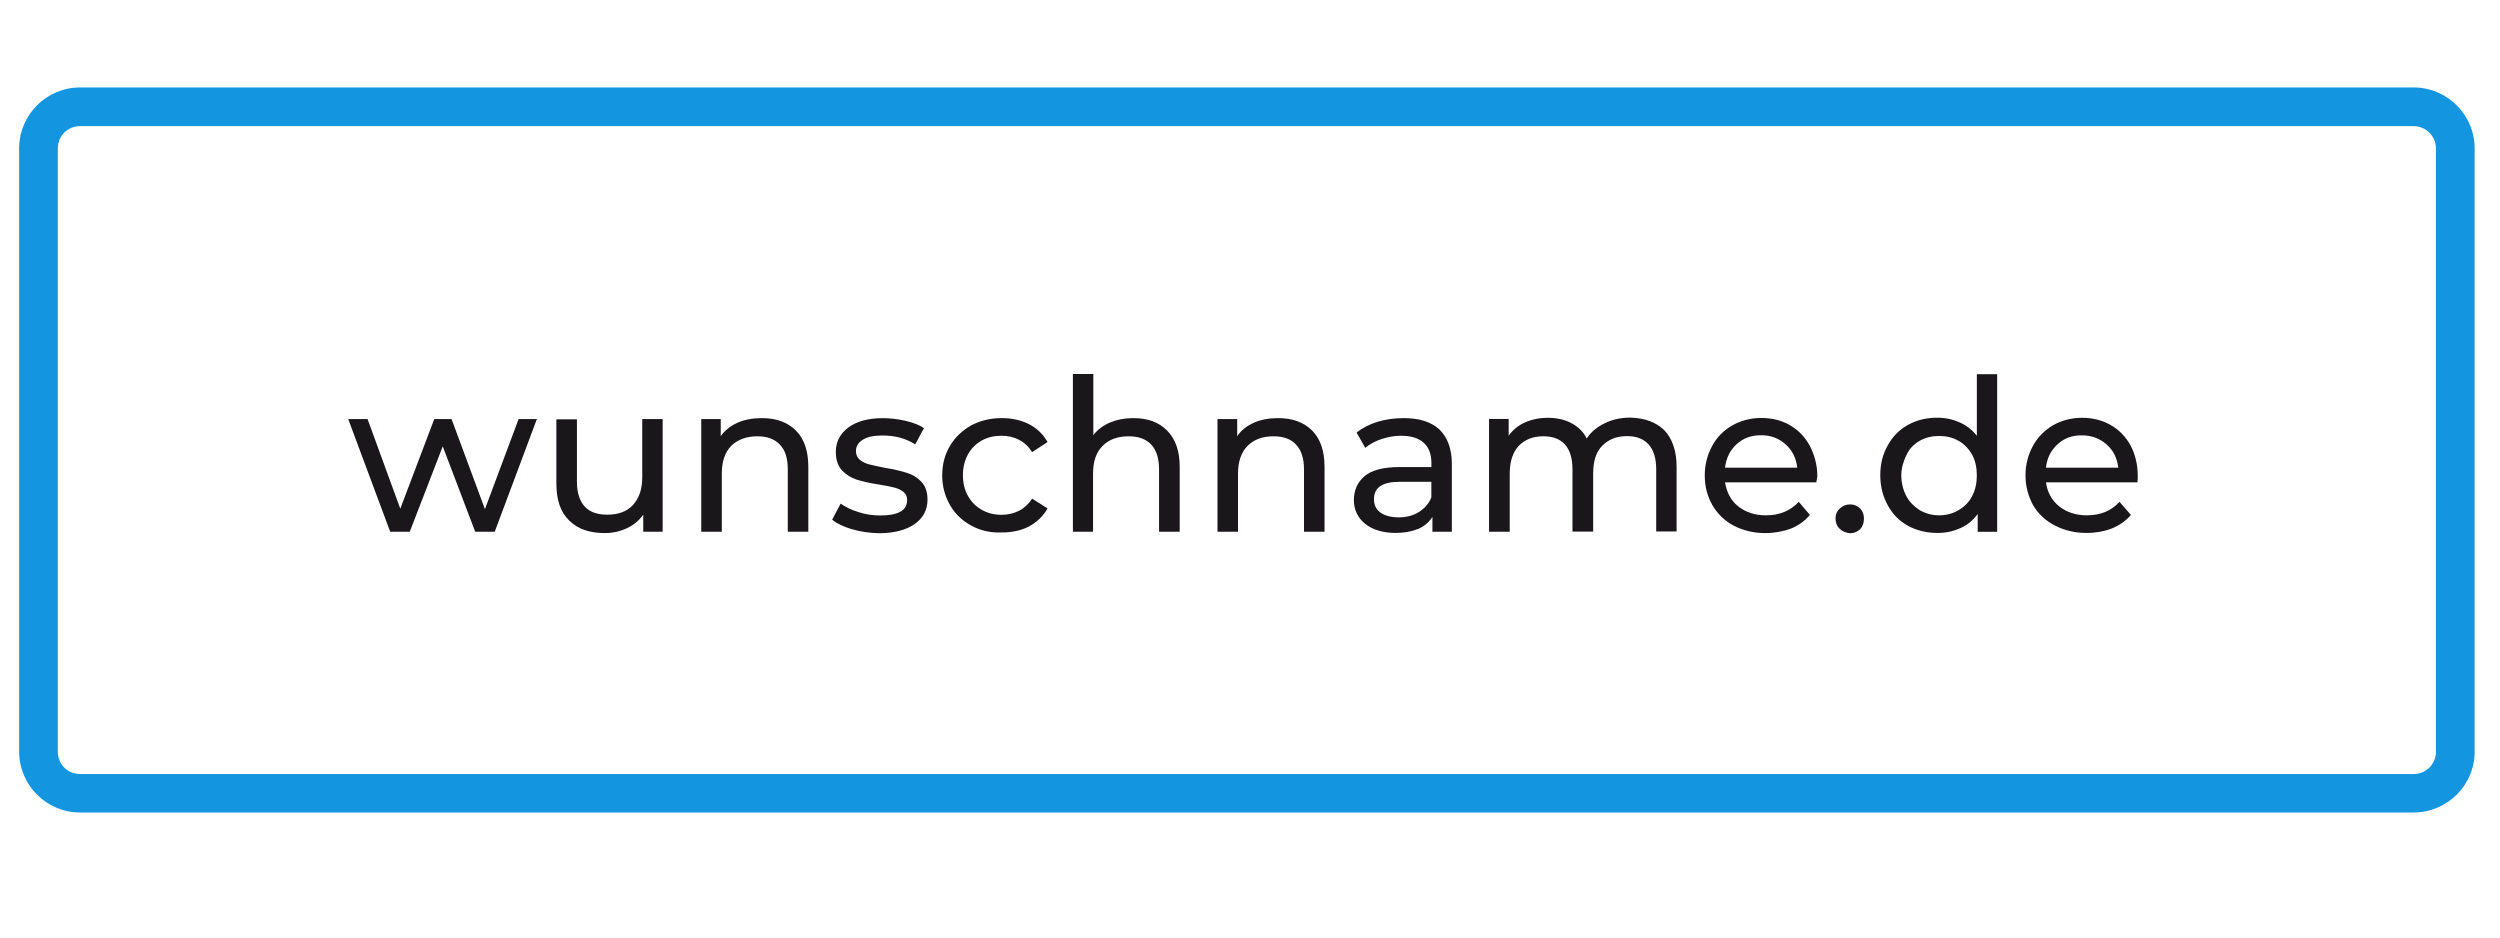 <?xml version="1.0" encoding="utf-8"?>
<!DOCTYPE svg PUBLIC "-//W3C//DTD SVG 1.1//EN" "http://www.w3.org/Graphics/SVG/1.1/DTD/svg11.dtd">
<svg version="1.1" id="Ebene_1" xmlns="http://www.w3.org/2000/svg" xmlns:xlink="http://www.w3.org/1999/xlink" x="0px" y="0px"
	 width="100px" height="37.5px" viewBox="0 0 100 37.5" enable-background="new 0 0 100 37.5" xml:space="preserve">
<g id="_x38_">
	<g id="Ebene_1_1_">
		<g>
			<g>
				<path fill="#1A171B" d="M21.475,16.762l-1.686,4.508h-0.781l-1.298-3.416l-1.32,3.416h-0.782l-1.68-4.508h0.774l1.309,3.586
					l1.359-3.586h0.692l1.335,3.604l1.347-3.604H21.475z"/>
			</g>
			<g>
				<path fill="#1A171B" d="M26.506,16.762v4.508H25.73v-0.684c-0.166,0.233-0.379,0.414-0.65,0.541s-0.564,0.196-0.885,0.196
					c-0.604,0-1.076-0.154-1.423-0.498c-0.347-0.332-0.517-0.822-0.517-1.472v-2.58h0.822v2.5c0,0.432,0.109,0.766,0.313,0.991
					c0.208,0.225,0.512,0.323,0.906,0.323c0.43,0,0.776-0.122,1.021-0.385c0.243-0.267,0.373-0.628,0.373-1.107v-2.333H26.506z"/>
			</g>
			<g>
				<path fill="#1A171B" d="M31.833,17.218c0.338,0.336,0.5,0.818,0.5,1.465v2.586h-0.822V18.77c0-0.432-0.1-0.766-0.316-0.985
					c-0.208-0.225-0.508-0.333-0.9-0.333c-0.443,0-0.79,0.132-1.047,0.384c-0.254,0.257-0.376,0.63-0.376,1.116v2.318H28.05v-4.508
					h0.78v0.684c0.164-0.233,0.389-0.408,0.671-0.538c0.275-0.122,0.598-0.183,0.956-0.183
					C31.037,16.72,31.493,16.884,31.833,17.218z"/>
			</g>
			<g>
				<path fill="#1A171B" d="M34.083,21.17c-0.342-0.101-0.604-0.223-0.797-0.382l0.338-0.642c0.201,0.136,0.443,0.258,0.727,0.342
					c0.287,0.094,0.575,0.131,0.862,0.131c0.712,0,1.073-0.202,1.073-0.615c0-0.138-0.042-0.241-0.146-0.325
					c-0.092-0.077-0.215-0.136-0.363-0.176c-0.149-0.039-0.35-0.079-0.621-0.122c-0.363-0.055-0.656-0.124-0.89-0.196
					c-0.229-0.079-0.426-0.201-0.587-0.368c-0.164-0.183-0.246-0.427-0.246-0.742c0-0.409,0.173-0.732,0.509-0.983
					c0.342-0.244,0.797-0.366,1.373-0.366c0.305,0,0.604,0.038,0.901,0.106c0.3,0.069,0.551,0.162,0.742,0.294l-0.35,0.65
					c-0.376-0.242-0.807-0.356-1.311-0.356c-0.354,0-0.609,0.056-0.788,0.172c-0.183,0.113-0.271,0.263-0.271,0.445
					c0,0.152,0.054,0.269,0.153,0.353c0.102,0.087,0.23,0.146,0.377,0.186c0.149,0.04,0.365,0.083,0.634,0.138
					c0.363,0.059,0.658,0.13,0.878,0.202c0.23,0.069,0.423,0.19,0.58,0.36c0.161,0.172,0.24,0.408,0.24,0.713
					c0,0.408-0.176,0.736-0.523,0.98c-0.348,0.238-0.827,0.36-1.426,0.36C34.777,21.318,34.425,21.27,34.083,21.17z"/>
			</g>
			<g>
				<path fill="#1A171B" d="M38.844,21.021C38.481,20.82,38.2,20.554,38,20.202c-0.201-0.354-0.312-0.744-0.312-1.185
					c0-0.442,0.104-0.834,0.312-1.185c0.206-0.344,0.493-0.614,0.844-0.816c0.363-0.19,0.771-0.292,1.227-0.292
					c0.408,0,0.771,0.081,1.092,0.244c0.318,0.162,0.562,0.403,0.739,0.713l-0.617,0.404c-0.137-0.218-0.314-0.385-0.523-0.493
					c-0.212-0.108-0.442-0.162-0.7-0.162c-0.295,0-0.554,0.059-0.796,0.191c-0.23,0.135-0.418,0.315-0.548,0.557
					c-0.133,0.238-0.201,0.52-0.201,0.824c0,0.32,0.068,0.599,0.201,0.834c0.13,0.236,0.318,0.422,0.548,0.554
					c0.233,0.136,0.507,0.202,0.796,0.202c0.258,0,0.493-0.059,0.7-0.162c0.204-0.105,0.386-0.271,0.523-0.485l0.618,0.393
					c-0.177,0.305-0.421,0.546-0.739,0.716c-0.314,0.169-0.689,0.244-1.092,0.244C39.622,21.318,39.208,21.222,38.844,21.021z"/>
			</g>
			<g>
				<path fill="#1A171B" d="M46.679,17.218c0.339,0.336,0.509,0.818,0.509,1.465v2.586h-0.826V18.77
					c0-0.432-0.107-0.766-0.312-0.985c-0.208-0.225-0.51-0.333-0.907-0.333c-0.446,0-0.796,0.132-1.039,0.384
					c-0.261,0.257-0.382,0.63-0.382,1.116v2.318h-0.806v-6.31h0.817v2.447c0.168-0.223,0.397-0.39,0.668-0.507
					c0.275-0.114,0.577-0.175,0.917-0.175C45.895,16.72,46.35,16.884,46.679,17.218z"/>
			</g>
			<g>
				<path fill="#1A171B" d="M52.482,17.218c0.334,0.336,0.5,0.818,0.5,1.465v2.586H52.16V18.77c0-0.432-0.106-0.766-0.318-0.985
					c-0.202-0.225-0.509-0.333-0.902-0.333c-0.444,0-0.789,0.132-1.039,0.384c-0.254,0.257-0.381,0.631-0.381,1.116v2.318h-0.821
					v-4.508h0.789v0.684c0.159-0.238,0.388-0.413,0.668-0.538c0.275-0.122,0.604-0.183,0.954-0.183
					C51.689,16.72,52.139,16.884,52.482,17.218z"/>
			</g>
			<g>
				<path fill="#1A171B" d="M57.578,17.181c0.316,0.307,0.496,0.766,0.496,1.367v2.722h-0.777v-0.593
					c-0.133,0.206-0.323,0.376-0.573,0.481c-0.26,0.101-0.54,0.159-0.901,0.159c-0.496,0-0.91-0.121-1.211-0.36
					c-0.305-0.244-0.457-0.567-0.457-0.954c0-0.392,0.144-0.716,0.43-0.959c0.285-0.239,0.753-0.361,1.377-0.361h1.294v-0.166
					c0-0.35-0.101-0.62-0.308-0.806c-0.203-0.188-0.51-0.281-0.912-0.281c-0.266,0-0.521,0.05-0.78,0.133
					c-0.253,0.085-0.472,0.207-0.646,0.35l-0.346-0.61c0.232-0.188,0.52-0.334,0.838-0.432c0.328-0.098,0.678-0.146,1.028-0.146
					C56.76,16.72,57.244,16.871,57.578,17.181z M56.751,20.483c0.228-0.141,0.401-0.331,0.503-0.588v-0.623h-1.262
					c-0.7,0-1.033,0.23-1.033,0.696c0,0.226,0.078,0.403,0.261,0.536c0.181,0.127,0.423,0.19,0.735,0.19
					C56.268,20.695,56.533,20.619,56.751,20.483z"/>
			</g>
			<g>
				<path fill="#1A171B" d="M66.572,17.208c0.317,0.336,0.492,0.821,0.492,1.465v2.586h-0.816v-2.491
					c0-0.435-0.104-0.769-0.307-0.994c-0.201-0.22-0.486-0.329-0.863-0.329c-0.42,0-0.737,0.132-0.991,0.387
					c-0.25,0.254-0.36,0.623-0.36,1.113v2.319h-0.828V18.77c0-0.432-0.101-0.766-0.301-0.991c-0.201-0.22-0.482-0.328-0.863-0.328
					c-0.418,0-0.742,0.132-0.986,0.384c-0.239,0.257-0.36,0.625-0.36,1.116v2.318h-0.827v-4.511h0.785v0.672
					c0.163-0.23,0.371-0.408,0.646-0.53c0.274-0.122,0.572-0.188,0.927-0.188c0.341,0,0.663,0.069,0.923,0.207
					c0.271,0.138,0.494,0.35,0.625,0.62c0.17-0.26,0.413-0.461,0.723-0.61c0.295-0.148,0.637-0.225,1.021-0.225
					C65.789,16.72,66.238,16.884,66.572,17.208z"/>
			</g>
			<g>
				<path fill="#1A171B" d="M72.652,19.293h-3.651c0.067,0.391,0.222,0.716,0.522,0.957c0.303,0.238,0.664,0.363,1.113,0.363
					c0.542,0,0.977-0.178,1.314-0.54l0.445,0.524c-0.201,0.243-0.455,0.419-0.742,0.541c-0.317,0.116-0.668,0.186-1.033,0.186
					c-0.481,0-0.896-0.102-1.272-0.298c-0.37-0.195-0.651-0.477-0.853-0.821c-0.201-0.35-0.305-0.747-0.305-1.188
					c0-0.432,0.104-0.826,0.299-1.185c0.189-0.349,0.461-0.625,0.812-0.821c0.339-0.191,0.726-0.292,1.155-0.292
					c0.439,0,0.816,0.101,1.145,0.292c0.34,0.196,0.6,0.472,0.791,0.821c0.18,0.35,0.301,0.758,0.301,1.209
					C72.684,19.105,72.674,19.184,72.652,19.293z M69.461,17.77c-0.26,0.241-0.413,0.548-0.46,0.938h2.889
					c-0.043-0.385-0.2-0.694-0.462-0.928c-0.27-0.246-0.589-0.371-0.98-0.371C70.054,17.406,69.727,17.528,69.461,17.77z"/>
			</g>
			<g>
				<path fill="#1A171B" d="M73.595,21.159c-0.116-0.105-0.175-0.254-0.175-0.413c0-0.164,0.059-0.305,0.175-0.408
					c0.112-0.104,0.25-0.162,0.413-0.162c0.148,0,0.287,0.054,0.396,0.162c0.107,0.108,0.154,0.244,0.154,0.408
					c0,0.17-0.047,0.308-0.154,0.424c-0.109,0.101-0.248,0.159-0.396,0.159C73.85,21.318,73.708,21.259,73.595,21.159z"/>
			</g>
			<g>
				<path fill="#1A171B" d="M79.887,14.96v6.311h-0.779v-0.713c-0.18,0.252-0.412,0.443-0.688,0.564
					c-0.291,0.133-0.583,0.196-0.927,0.196c-0.43,0-0.821-0.096-1.172-0.286c-0.351-0.191-0.621-0.469-0.807-0.815
					c-0.195-0.351-0.303-0.753-0.303-1.209c0-0.458,0.102-0.848,0.303-1.198c0.191-0.35,0.456-0.62,0.807-0.816
					c0.351-0.191,0.73-0.286,1.172-0.286c0.322,0,0.619,0.065,0.895,0.188c0.271,0.122,0.51,0.305,0.686,0.538v-2.466h0.815
					L79.887,14.96L79.887,14.96z M78.34,20.407c0.232-0.134,0.418-0.315,0.546-0.565c0.127-0.24,0.187-0.516,0.187-0.829
					c0-0.305-0.06-0.592-0.187-0.824c-0.133-0.236-0.312-0.425-0.546-0.557c-0.229-0.133-0.488-0.193-0.773-0.193
					s-0.545,0.061-0.779,0.193c-0.229,0.132-0.412,0.315-0.524,0.557c-0.116,0.238-0.212,0.519-0.212,0.824
					c0,0.309,0.074,0.588,0.201,0.829c0.123,0.239,0.318,0.422,0.535,0.565c0.234,0.133,0.494,0.206,0.779,0.206
					C77.851,20.613,78.111,20.545,78.34,20.407z"/>
			</g>
			<g>
				<path fill="#1A171B" d="M85.496,19.293h-3.658c0.053,0.391,0.229,0.716,0.523,0.957c0.305,0.238,0.664,0.363,1.114,0.363
					c0.546,0,0.976-0.178,1.306-0.54l0.455,0.524c-0.203,0.243-0.468,0.419-0.76,0.541c-0.301,0.116-0.642,0.18-1.013,0.18
					c-0.481,0-0.896-0.106-1.267-0.297c-0.375-0.19-0.674-0.477-0.875-0.819c-0.19-0.353-0.301-0.749-0.301-1.189
					c0-0.432,0.104-0.824,0.301-1.185c0.19-0.348,0.472-0.623,0.806-0.822c0.346-0.19,0.728-0.294,1.161-0.294
					c0.436,0,0.816,0.104,1.146,0.294c0.347,0.199,0.604,0.474,0.794,0.822c0.182,0.35,0.282,0.758,0.282,1.208
					C85.511,19.105,85.511,19.184,85.496,19.293z M82.304,17.77c-0.265,0.241-0.424,0.548-0.467,0.938h2.896
					c-0.048-0.385-0.201-0.694-0.468-0.928c-0.265-0.236-0.589-0.365-0.985-0.365C82.898,17.406,82.562,17.528,82.304,17.77z"/>
			</g>
		</g>
		<g>
			<path fill="#1495df" d="M96.547,32.5H3.202c-1.344,0-2.436-1.092-2.436-2.439V5.933c0-1.34,1.092-2.435,2.436-2.435h93.345
				c1.34,0,2.439,1.095,2.439,2.435v24.139C98.984,31.408,97.887,32.5,96.547,32.5z M3.201,5.046c-0.496,0-0.888,0.392-0.888,0.887
				v24.139c0,0.498,0.397,0.89,0.888,0.89h93.346c0.486,0,0.891-0.392,0.891-0.89V5.933c0-0.484-0.402-0.887-0.891-0.887H3.201z"/>
		</g>
	</g>
</g>
</svg>

